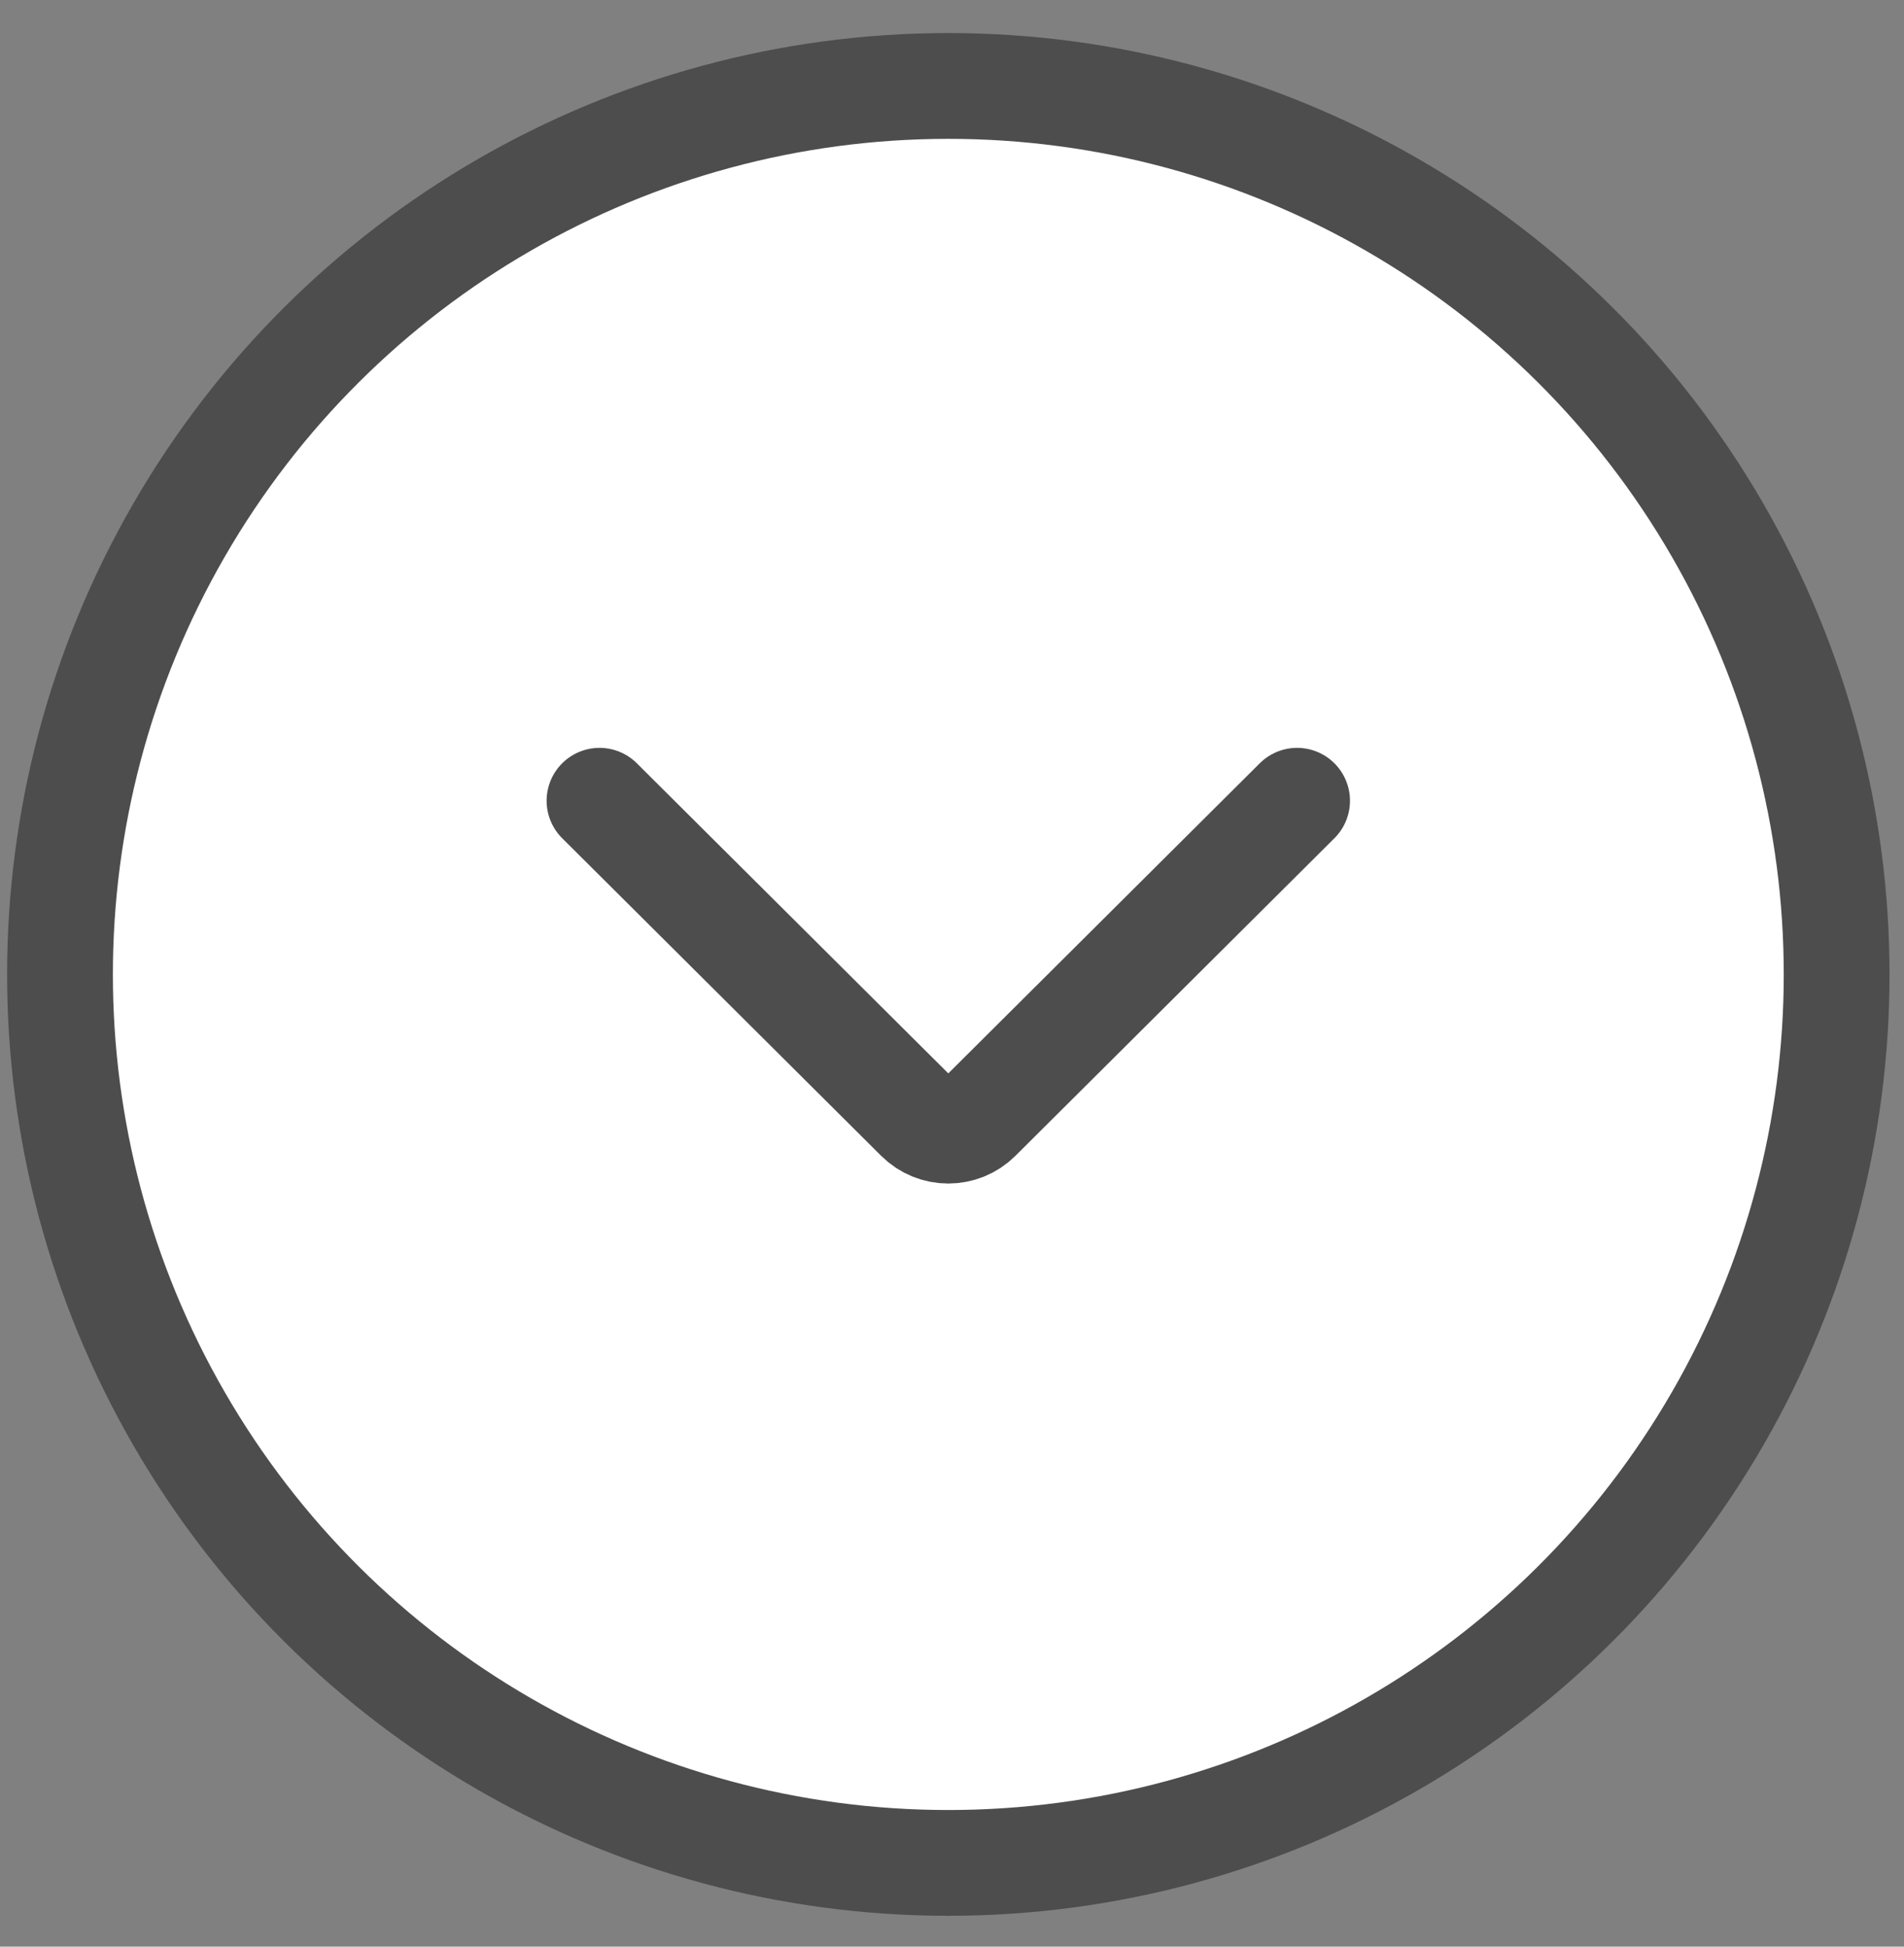 <svg width="45" height="46" viewBox="0 0 45 46" fill="none" xmlns="http://www.w3.org/2000/svg">
<rect x="0" y="0" width="45" height="46" fill="#808080" stroke="none"/>
<circle cx="20.995" cy="20.995" r="20.995" transform="matrix(0 1 1 0 1.418 2.031)" fill="white" stroke="#4D4D4D" stroke-width="2.5"/>
<path d="M30.656 18.922L23.118 26.426C22.728 26.814 22.097 26.814 21.707 26.426L14.169 18.922" stroke="#4D4D4D" stroke-width="2.5" stroke-linecap="round"/>
</svg>
